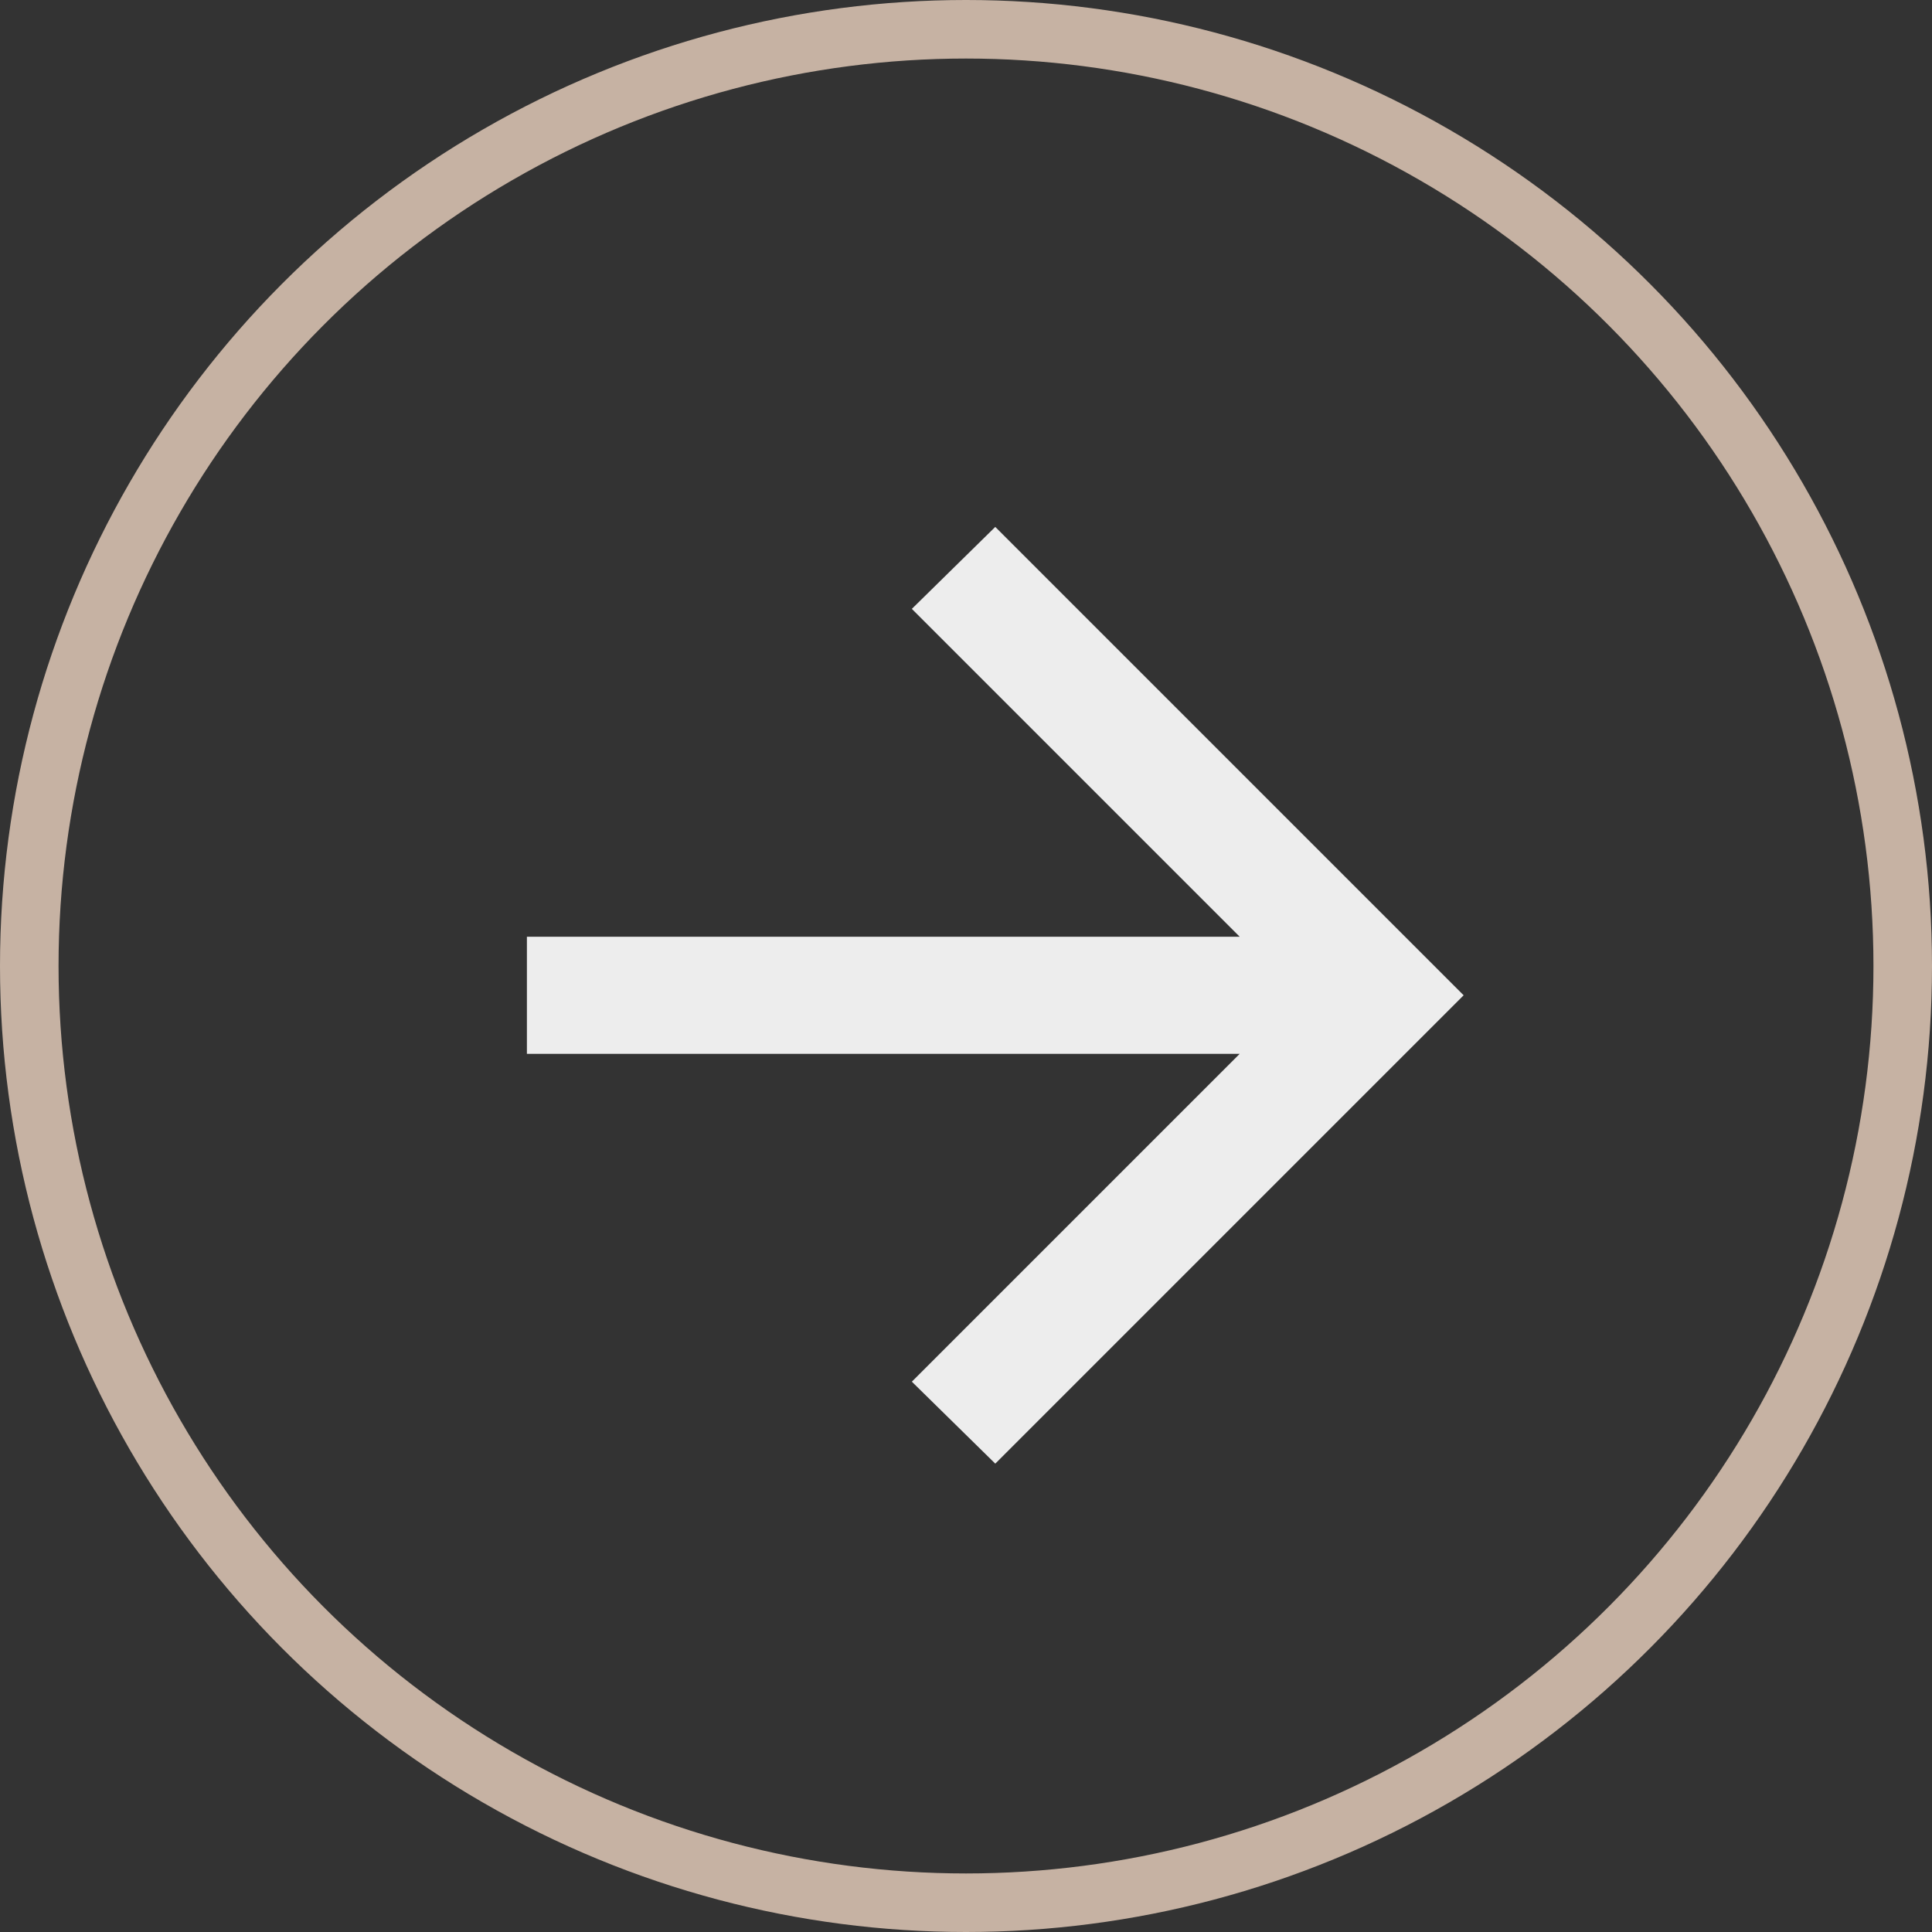 <?xml version="1.0" encoding="UTF-8"?>
<svg xmlns="http://www.w3.org/2000/svg" width="33" height="33" viewBox="0 0 33 33" fill="none">
  <rect x="0" y="0" width="33" height="33" fill="#333333" stroke="none"/>
  <path d="M21.175 18H9V16H21.175L15.575 10.4L17 9L25 17L17 25L15.575 23.6L21.175 18Z" fill="#EDEDED"></path>
  <circle cx="16.5" cy="16.5" r="16" stroke="#C6B2A3"></circle>
</svg>
